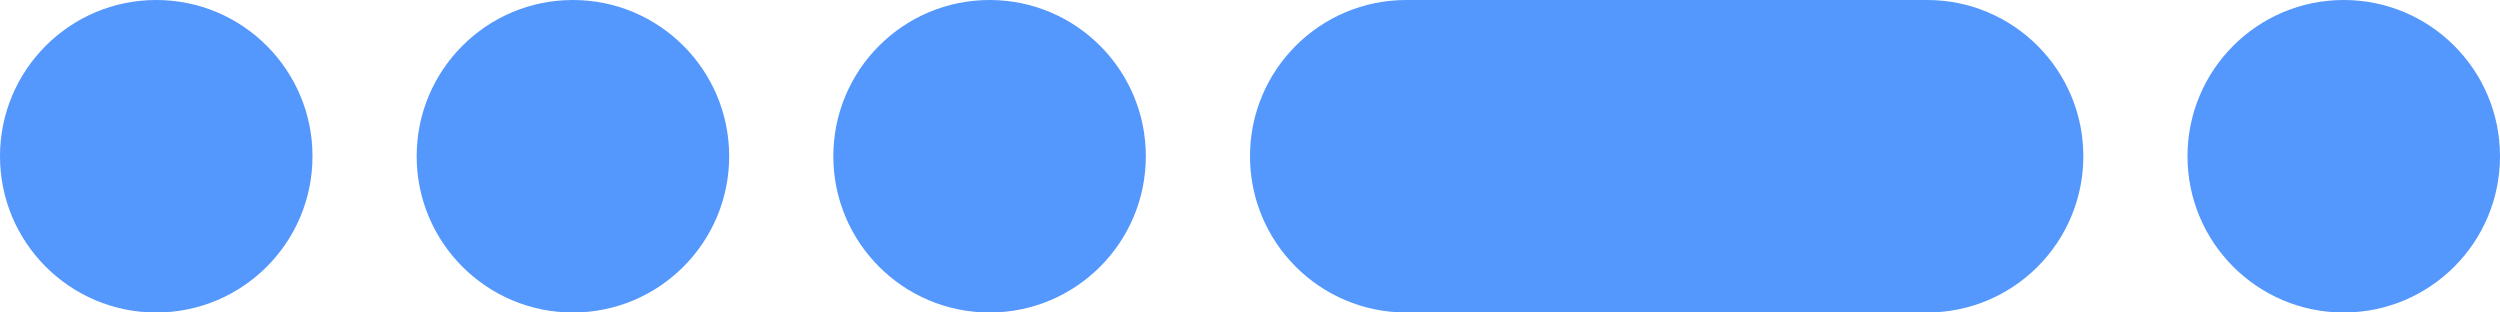 <?xml version="1.0" encoding="UTF-8"?> <svg xmlns="http://www.w3.org/2000/svg" width="48" height="6" viewBox="0 0 48 6" fill="none"> <path fill-rule="evenodd" clip-rule="evenodd" d="M0 3C0 1.343 1.343 0 3 0C4.657 0 6 1.343 6 3C6 4.657 4.657 6 3 6C1.343 6 0 4.657 0 3ZM24 3C24 1.343 25.343 0 27 0H37C38.657 0 40 1.343 40 3C40 4.657 38.657 6 37 6H27C25.343 6 24 4.657 24 3ZM11 0C9.343 0 8 1.343 8 3C8 4.657 9.343 6 11 6C12.657 6 14 4.657 14 3C14 1.343 12.657 0 11 0ZM16 3C16 1.343 17.343 0 19 0C20.657 0 22 1.343 22 3C22 4.657 20.657 6 19 6C17.343 6 16 4.657 16 3ZM45 0C43.343 0 42 1.343 42 3C42 4.657 43.343 6 45 6C46.657 6 48 4.657 48 3C48 1.343 46.657 0 45 0Z" fill="#5497FD"></path> </svg> 